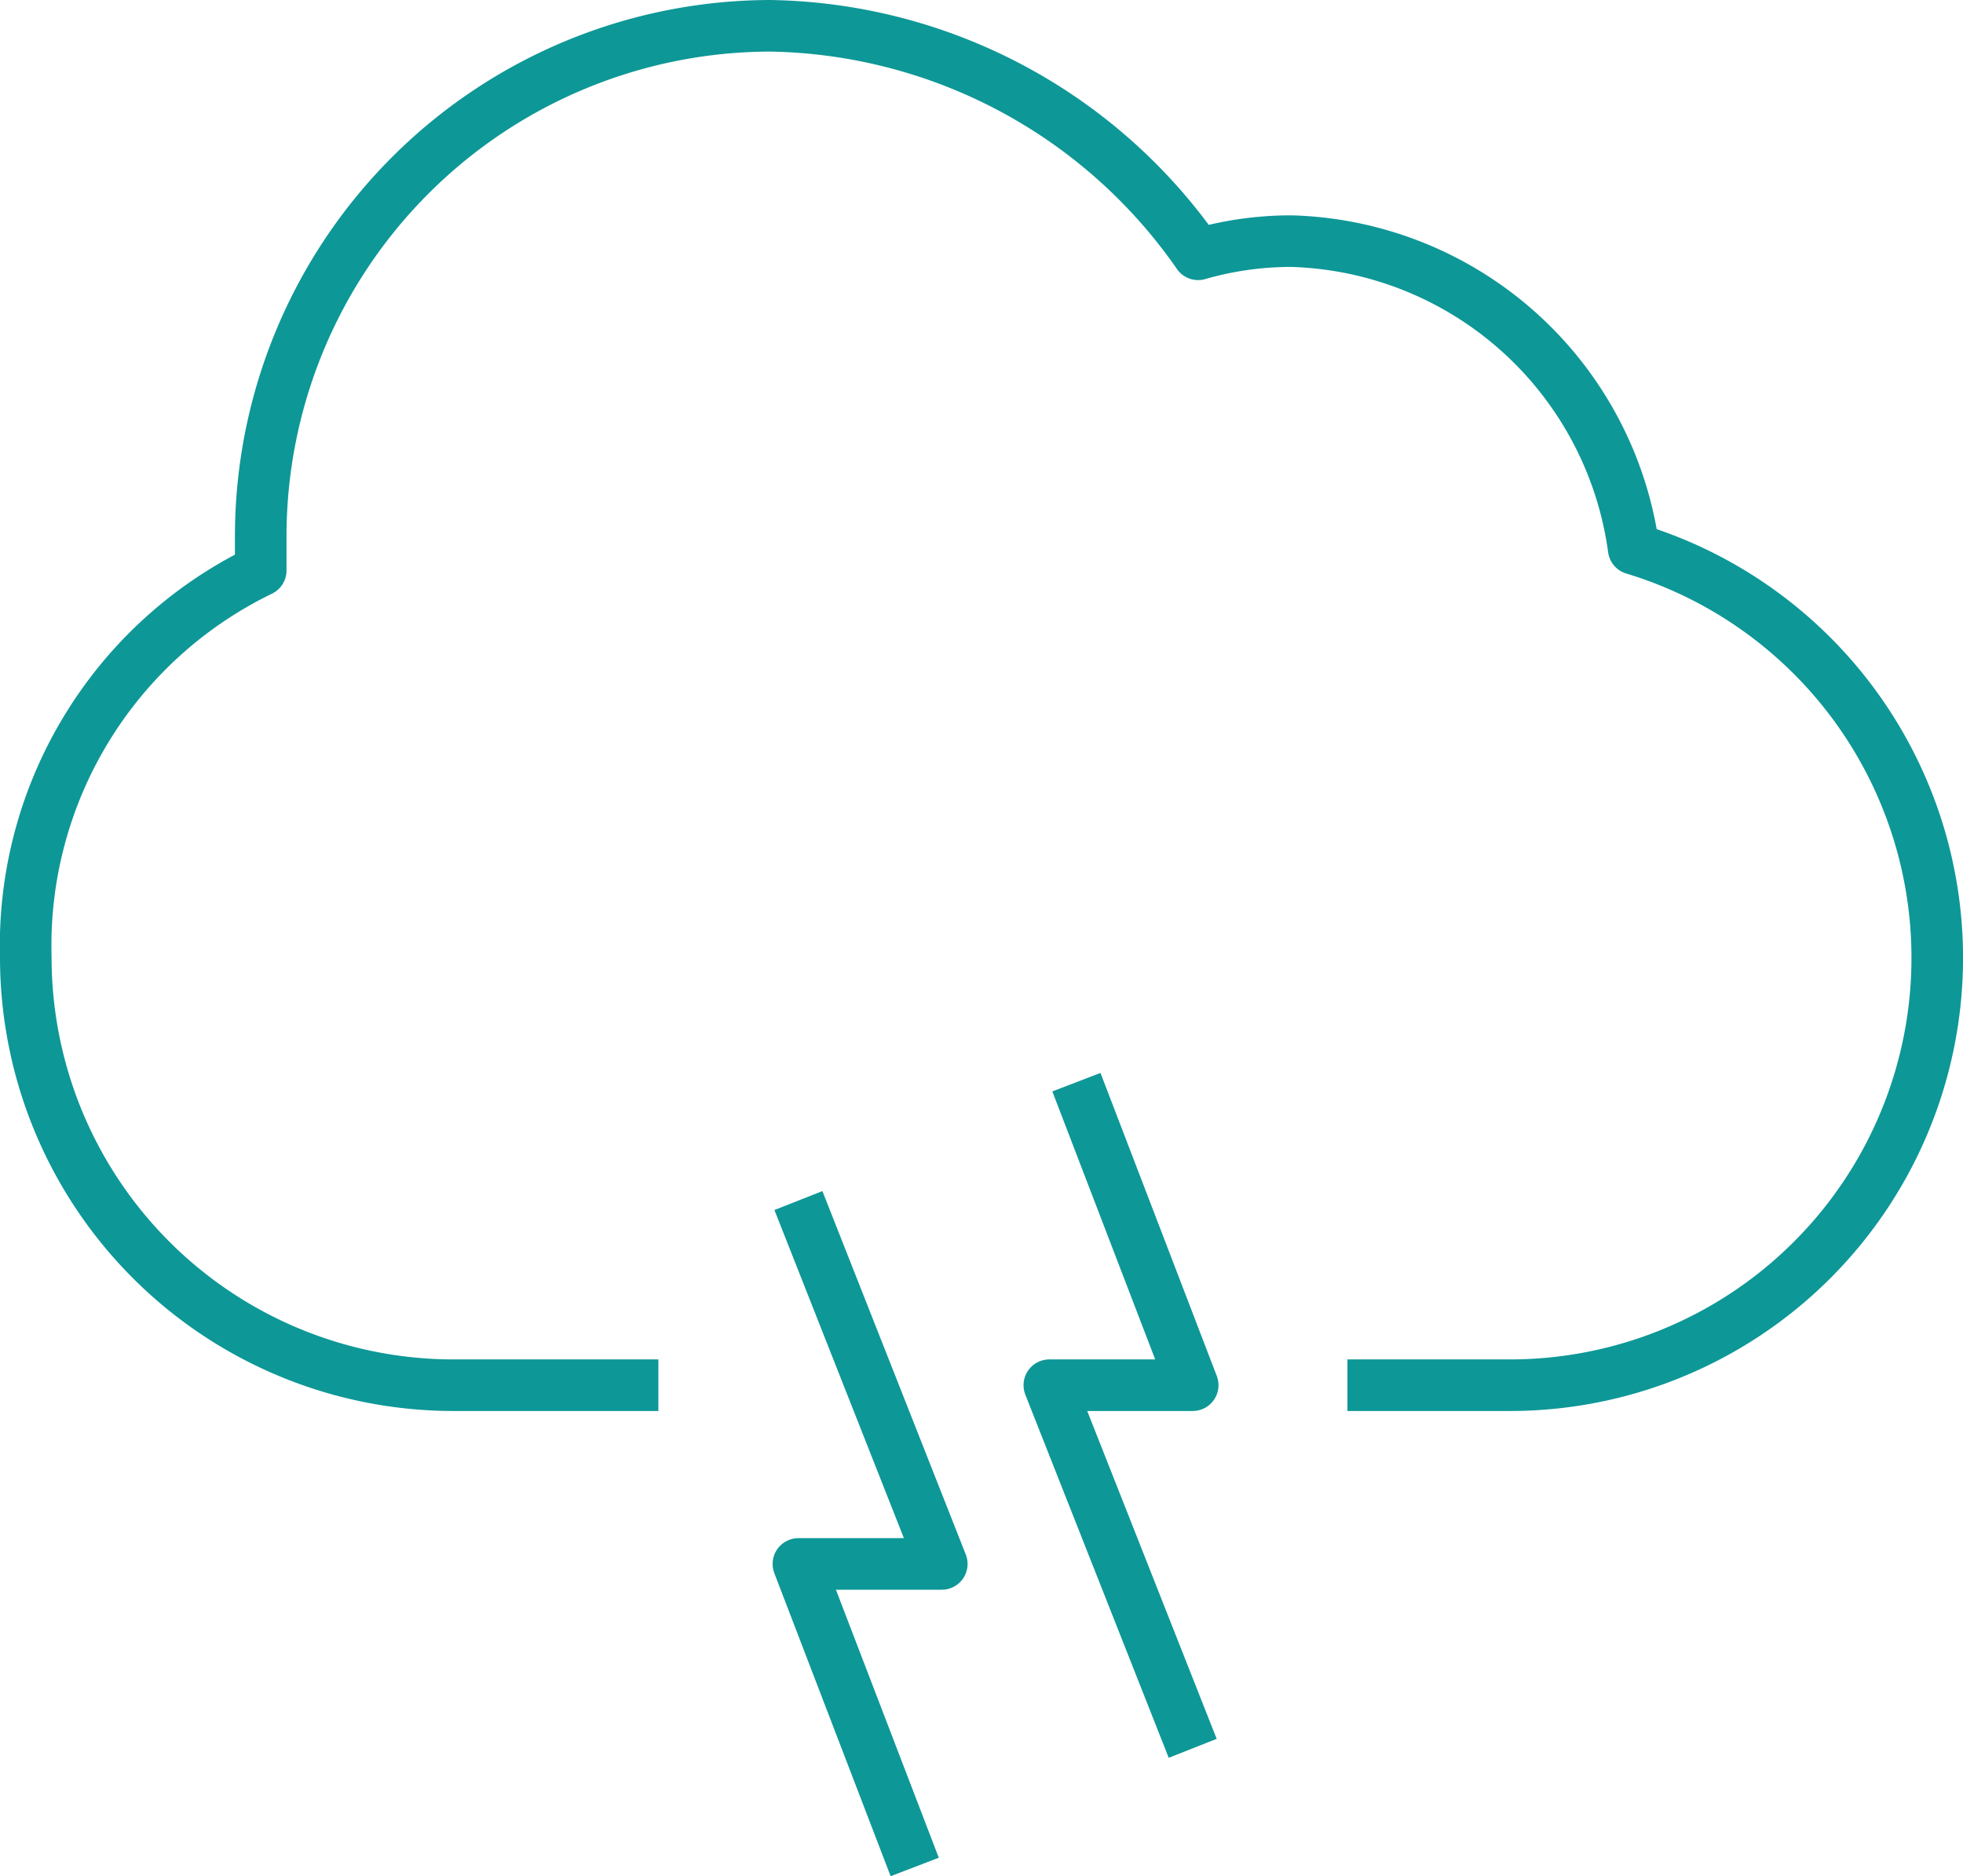 <svg xmlns="http://www.w3.org/2000/svg" width="76.12" height="72.74" viewBox="0 0 76.12 72.74">
  <g id="Layer_2" data-name="Layer 2">
    <g id="Layer_1-2" data-name="Layer 1">
      <g>
        <polyline points="30.96 46.55 36.52 60.64 30.96 60.64 35.47 72.39" style="fill: none;stroke: #0e9797;stroke-linejoin: round;stroke-width: 2px"/>
        <polyline points="46.25 67.79 40.69 53.71 46.25 53.71 41.74 41.96" style="fill: none;stroke: #0e9797;stroke-linejoin: round;stroke-width: 2px"/>
        <path d="M25.53,53.71H17.59A16.59,16.59,0,0,1,1,37.12a16.16,16.16,0,0,1,9.11-15c0-.45,0-.9,0-1.36A19.8,19.8,0,0,1,29.86,1a20.6,20.6,0,0,1,16.6,8.86,13,13,0,0,1,3.62-.51A13.79,13.79,0,0,1,63.35,21.28a16.57,16.57,0,0,1-4.81,32.43H52.25" style="fill: none;stroke: #0e9797;stroke-linejoin: round;stroke-width: 2px"/>
      </g>
    </g>
  </g>
</svg>
